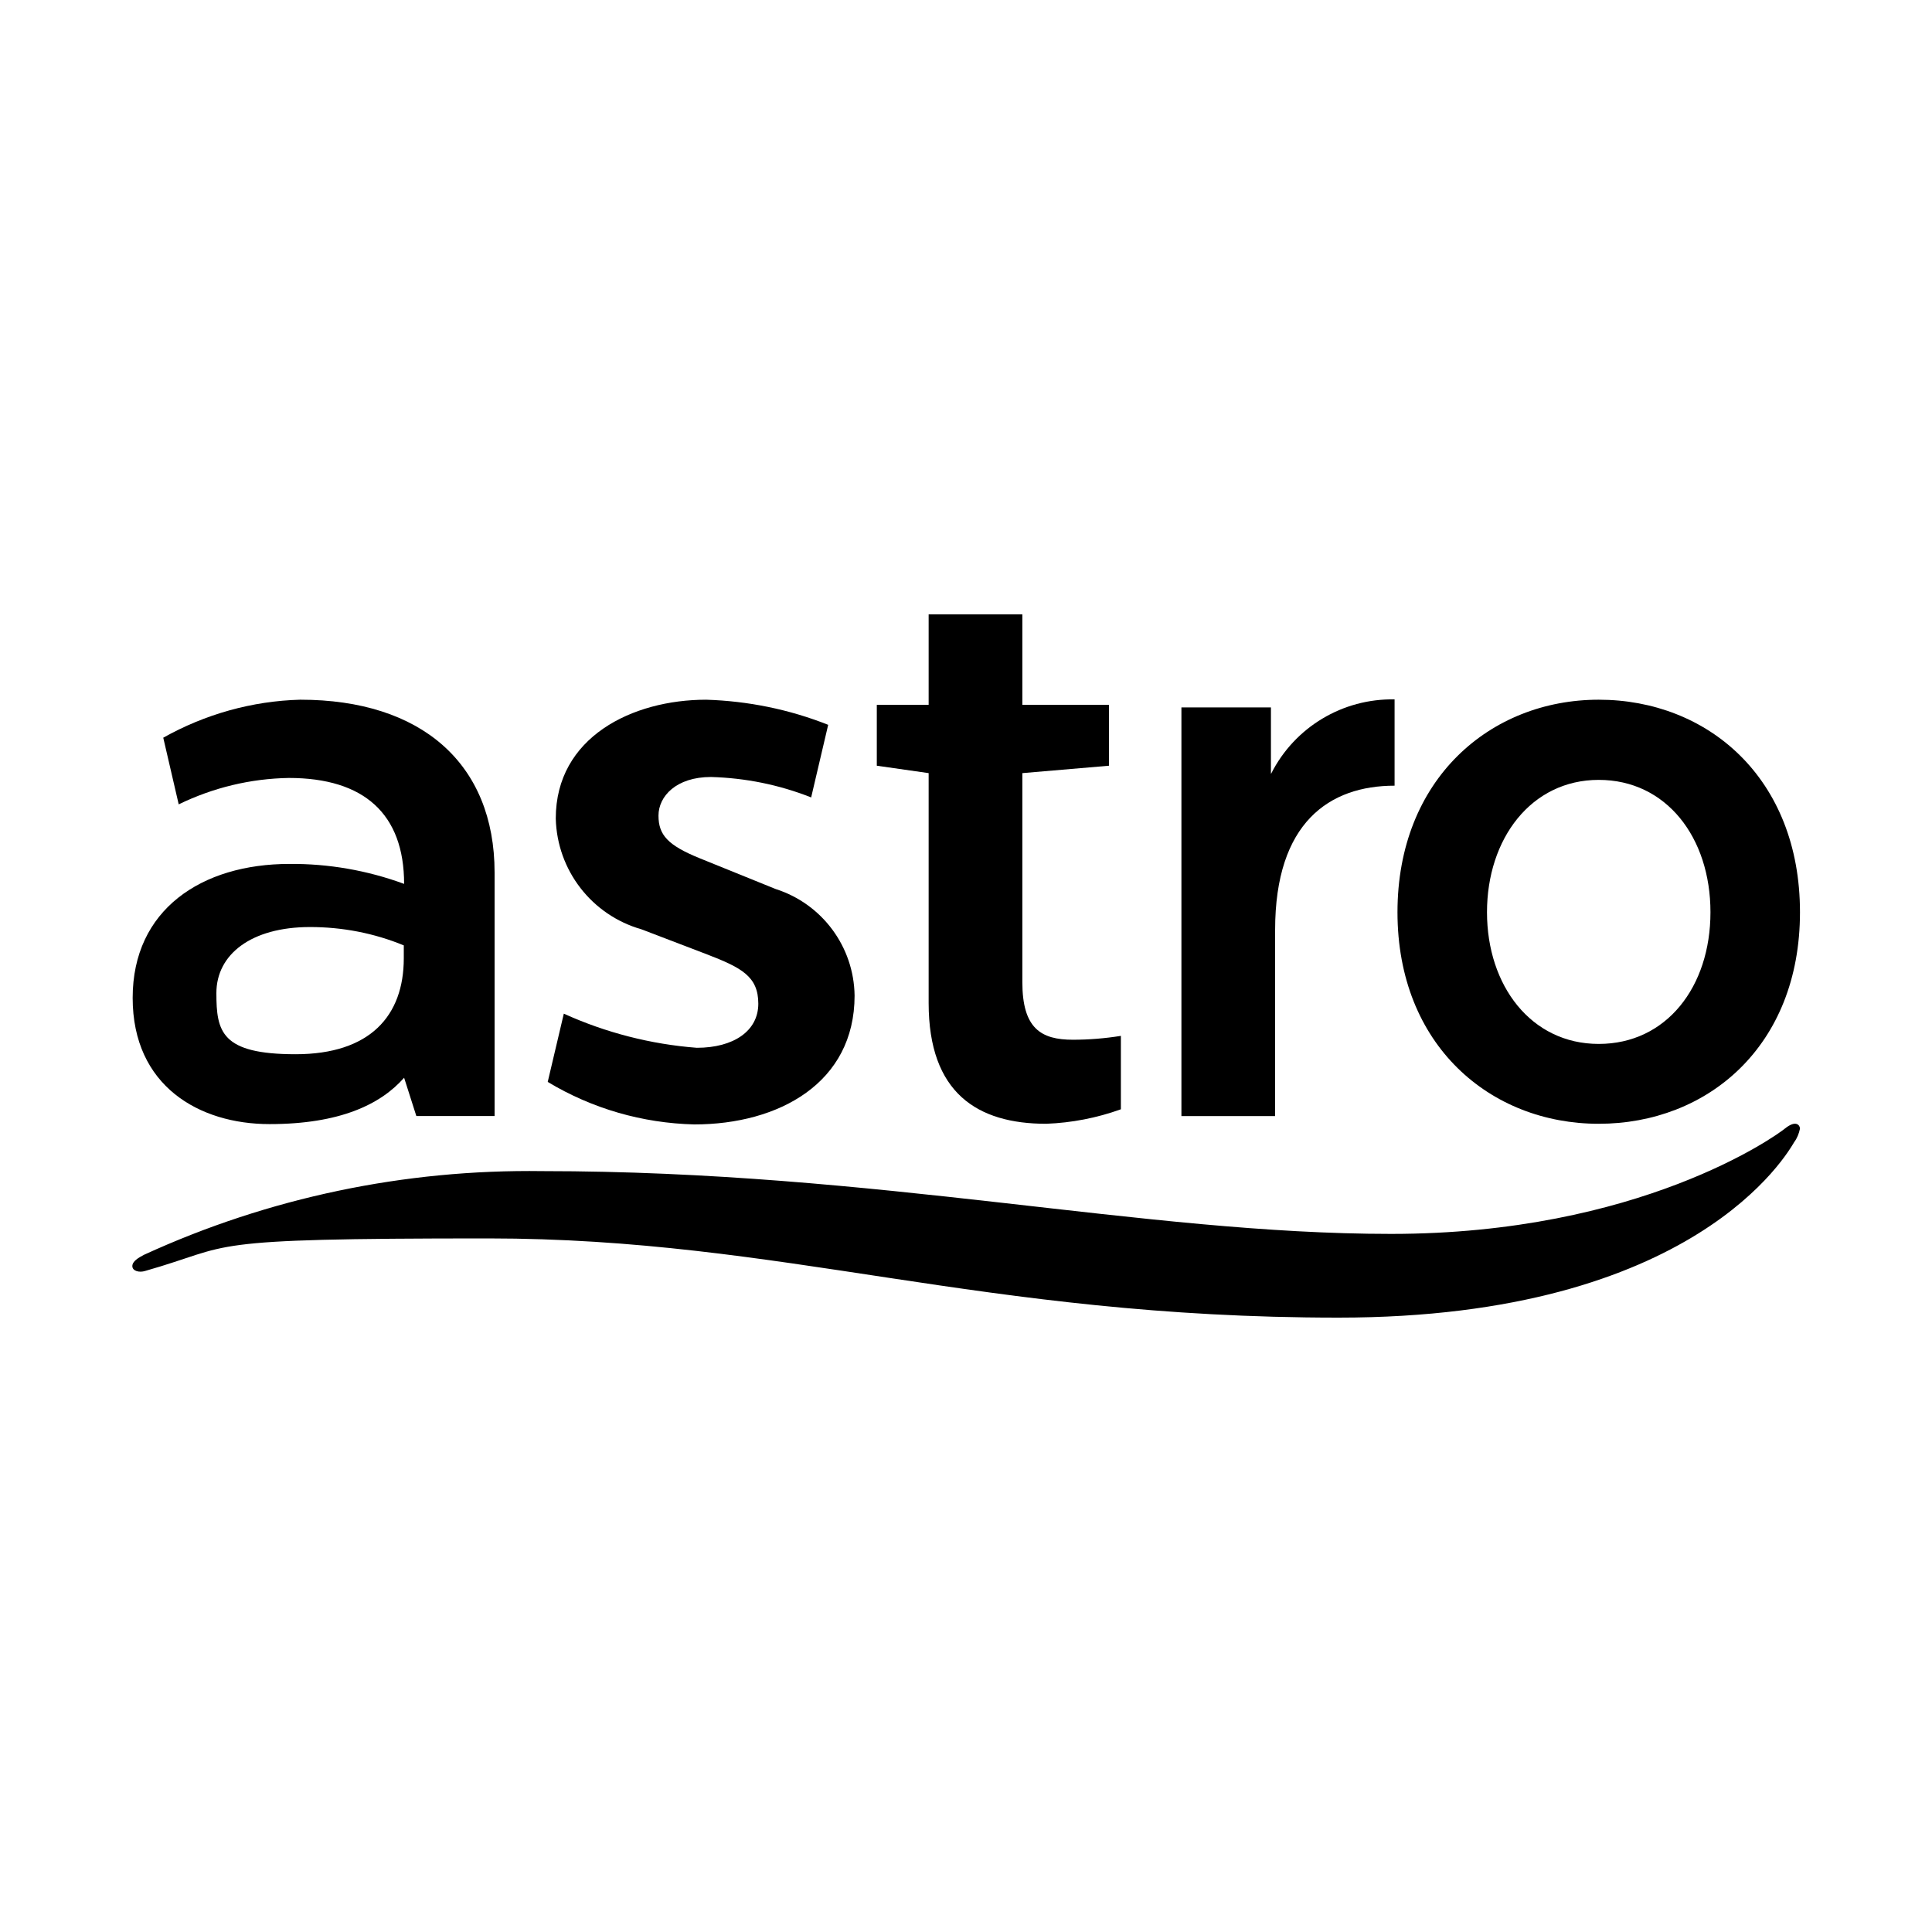 <?xml version="1.0" encoding="UTF-8"?><svg xmlns="http://www.w3.org/2000/svg" version="1.1" viewBox="0 0 600 600"><defs><style> .cls-1 { fill-rule: evenodd; } </style></defs><g><g id="Ebene_1"><g><g><path class="cls-1" d="M333.2,322.9c-9.9,0-15.7-3.5-15.7-17.9v-64.9l26.9-2.3v-18.9h-26.9v-28.1h-29.1v28.1h-16.1v18.9l16.1,2.3v71.4c0,28,15.2,37.5,36.5,37.5,7.9-.3,15.7-1.8,23.2-4.5v-22.8c-5,.8-10,1.2-15,1.2h0Z"/><path d="M496.5,217.3c-33.7,0-62.5,24.7-62.5,66s28.8,65.7,62.5,65.7,62.5-24,62.5-65.7-28.7-66-62.5-66ZM496.5,324.2c-21,0-34.7-18.1-34.7-40.9s13.7-41.1,34.7-41.1,34.7,17.9,34.7,41.1-13.7,40.9-34.7,40.9Z"/><path d="M93.2,217.3c-14.9.4-29.5,4.5-42.5,11.8l4.8,20.7c10.7-5.2,22.3-8,34.2-8.2,23.4,0,35.8,11.2,35.8,32.9-11.4-4.2-23.5-6.3-35.6-6.2-27.3,0-48.7,14.2-48.7,41.6s20.7,39.2,42.5,39.2,34.5-6.1,41.8-14.4l3.8,11.9h24.3v-75.6c0-33.9-22.8-53.7-60.3-53.7ZM125.4,297.6c0,17.9-10.5,29.8-33.6,29.8s-24.6-7-24.6-19,10.8-20.5,29.1-20.5c10,0,19.9,1.9,29.1,5.7v4Z"/><path d="M251.8,247.6c-9.9-3.9-20.3-6-31-6.3-10.8,0-16.3,6-16.3,12s2.9,9.2,12.7,13.2l23.7,9.6c14.4,4.6,24.3,17.9,24.5,33.1,0,27.1-23.5,40-49.8,40-16.1-.4-31.7-4.9-45.5-13.2l5-21.2c13,5.9,27,9.5,41.3,10.6,11.4,0,19.1-5.2,19.1-13.7s-5.3-11.2-15.9-15.3l-20.4-7.8c-15.4-4.4-26.2-18.3-26.6-34.4,0-25.3,23.8-36.9,46.7-36.9,13,.4,25.8,3,37.9,7.8l-5.3,22.6Z"/><path class="cls-1" d="M394.7,240.3v-20.6h-27.8v126.9h29.1v-57.8c0-33.4,16.9-44.8,37.1-44.8v-26.8c-16.1-.3-31,8.6-38.3,23h0Z"/></g><path d="M557.2,354.7c-1.9,3.1-30.5,54.5-141.5,54.5s-172.4-24.6-264.1-24.6-78,2-106.5,10.1c-1.9.6-4,0-4-1.5s1.9-2.6,3.6-3.5c38.8-17.8,81-26.6,123.7-26,104.4,0,186.5,19.5,263.6,19.5s119.5-30.4,122.3-32.7c3.6-2.9,4.7-.9,4.7,0-.3,1.5-.9,3-1.8,4.2h0Z"/></g></g></g></svg>
